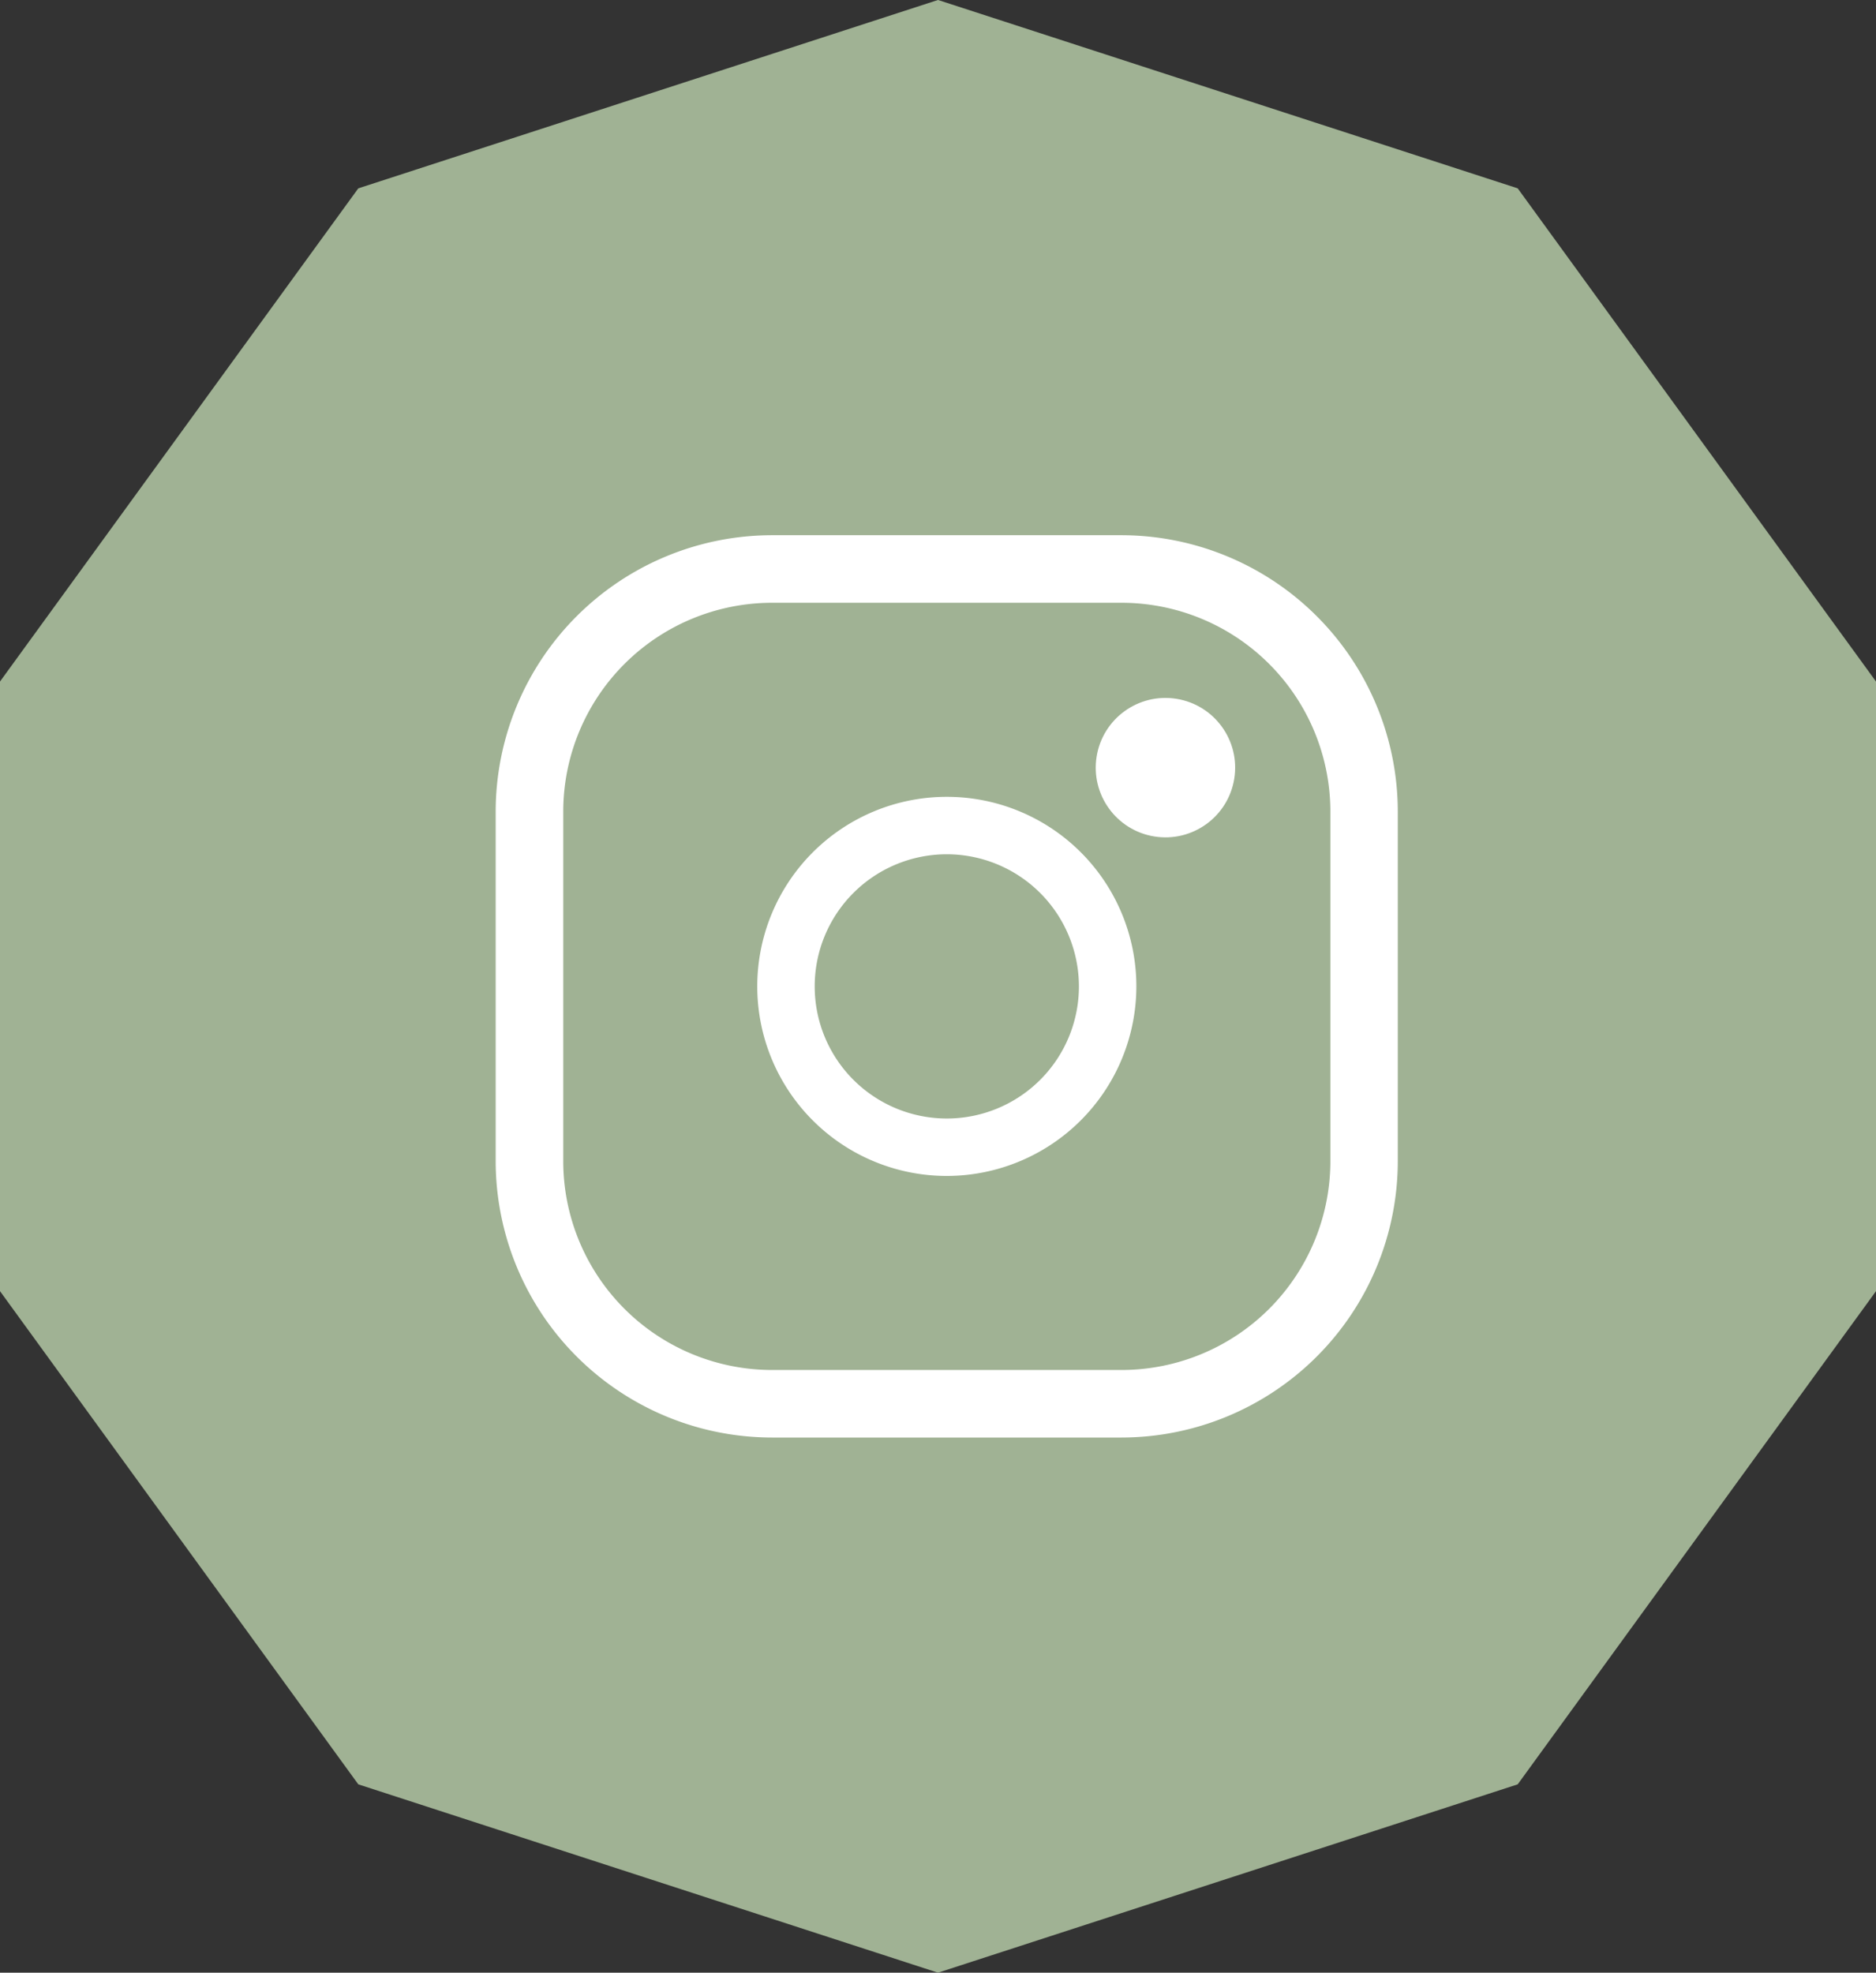 <svg xmlns="http://www.w3.org/2000/svg" width="71.33" height="75" viewBox="0 0 71.33 75">
  <rect x="0" y="0" width="71.33" height="75" fill="#333333" stroke="none"/>
  <g id="Group_3934" data-name="Group 3934" transform="translate(-684 -3977)">
    <path id="Path_17705" data-name="Path 17705" d="M6193.644,1464.449v23.177l13.623,18.75,22.042,7.161,22.042-7.161,13.623-18.75v-23.177l-13.623-18.75-22.042-7.162-22.042,7.162Z" transform="translate(-5509.644 2538.462)" fill="#a0b294"/>
    <g id="Group_3773" data-name="Group 3773" transform="translate(702.847 3997.348)">
      <path id="Path_17779" data-name="Path 17779" d="M23.8,34.305H10.5A10.515,10.515,0,0,1,0,23.8V10.5A10.515,10.515,0,0,1,10.5,0H23.8a10.515,10.515,0,0,1,10.5,10.5V23.8A10.515,10.515,0,0,1,23.8,34.305ZM10.5,2.569A7.943,7.943,0,0,0,2.569,10.5V23.8A7.943,7.943,0,0,0,10.5,31.737H23.8A7.943,7.943,0,0,0,31.737,23.8V10.5A7.943,7.943,0,0,0,23.8,2.569Z" fill="#fff"/>
      <path id="Path_17780" data-name="Path 17780" d="M59.318,66.524a7.207,7.207,0,1,1,7.207-7.207A7.215,7.215,0,0,1,59.318,66.524Zm0-12.23a5.023,5.023,0,1,0,5.023,5.023A5.028,5.028,0,0,0,59.318,54.294Z" transform="translate(-42.165 -42.164)" fill="#fff"/>
      <circle id="Ellipse_2339" data-name="Ellipse 2339" cx="2.651" cy="2.651" r="2.651" transform="matrix(0.159, -0.987, 0.987, 0.159, 22.428, 11.032)" fill="#fff"/>
    </g>
  </g>
</svg>
